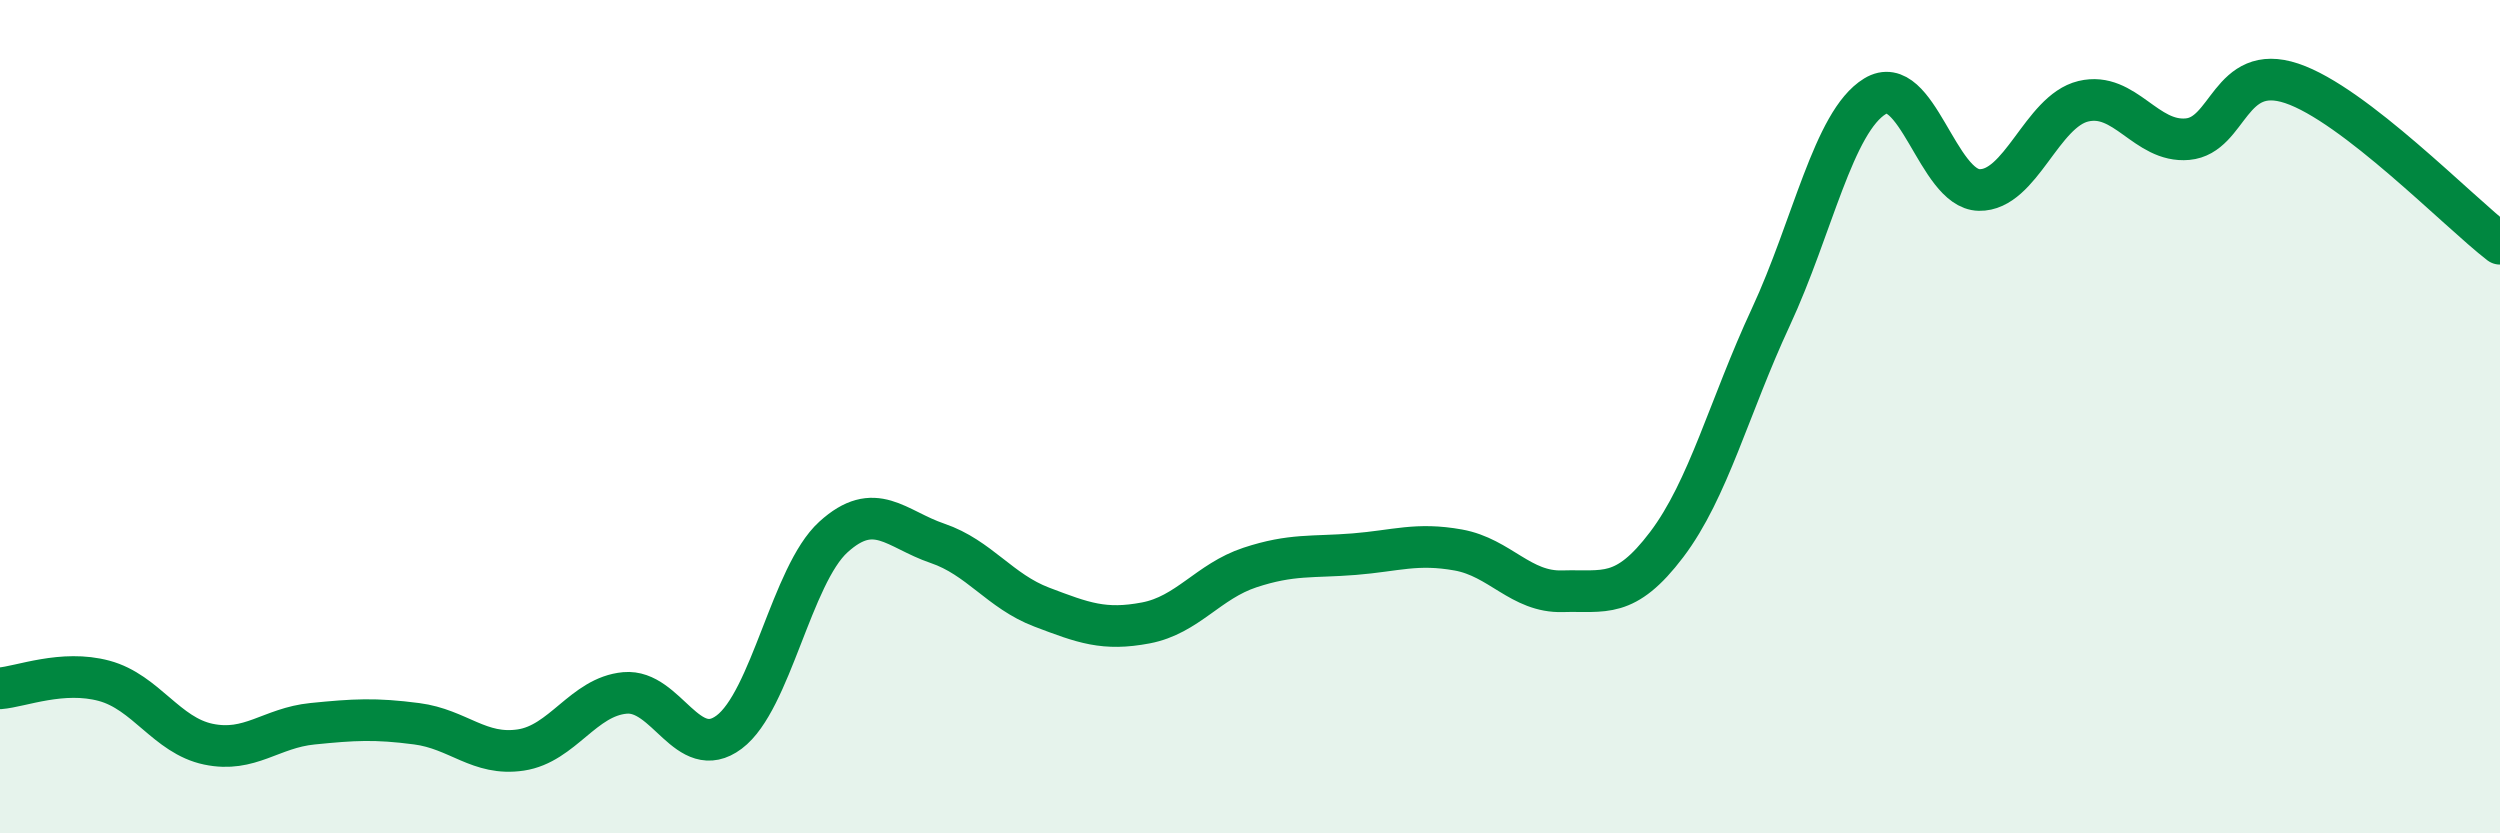 
    <svg width="60" height="20" viewBox="0 0 60 20" xmlns="http://www.w3.org/2000/svg">
      <path
        d="M 0,16.52 C 0.5,16.48 1.5,16.07 2.5,16.34 C 3.5,16.61 4,17.65 5,17.86 C 6,18.07 6.5,17.47 7.5,17.37 C 8.5,17.27 9,17.24 10,17.37 C 11,17.5 11.5,18.15 12.5,18 C 13.5,17.85 14,16.72 15,16.63 C 16,16.54 16.5,18.32 17.5,17.57 C 18.5,16.82 19,13.8 20,12.89 C 21,11.98 21.5,12.7 22.5,13.04 C 23.5,13.38 24,14.19 25,14.57 C 26,14.95 26.5,15.14 27.5,14.95 C 28.5,14.76 29,13.95 30,13.62 C 31,13.29 31.5,13.38 32.5,13.3 C 33.5,13.22 34,13.02 35,13.2 C 36,13.38 36.5,14.22 37.5,14.19 C 38.5,14.16 39,14.39 40,13.07 C 41,11.75 41.5,9.76 42.5,7.61 C 43.5,5.46 44,2.92 45,2.31 C 46,1.7 46.5,4.54 47.5,4.56 C 48.5,4.58 49,2.67 50,2.43 C 51,2.19 51.5,3.43 52.5,3.34 C 53.5,3.25 53.5,1.5 55,2 C 56.5,2.5 59,5.08 60,5.85L60 20L0 20Z"
        fill="#008740"
        opacity="0.1"
        stroke-linecap="round"
        stroke-linejoin="round"
      />
      <path
        d="M 0,16.52 C 0.5,16.48 1.5,16.07 2.5,16.34 C 3.5,16.61 4,17.65 5,17.86 C 6,18.07 6.5,17.47 7.5,17.37 C 8.5,17.27 9,17.24 10,17.37 C 11,17.5 11.5,18.15 12.5,18 C 13.5,17.85 14,16.72 15,16.63 C 16,16.54 16.5,18.32 17.5,17.57 C 18.5,16.82 19,13.8 20,12.89 C 21,11.98 21.5,12.7 22.5,13.04 C 23.5,13.38 24,14.19 25,14.57 C 26,14.95 26.5,15.14 27.5,14.95 C 28.5,14.76 29,13.95 30,13.62 C 31,13.29 31.5,13.38 32.5,13.3 C 33.5,13.22 34,13.02 35,13.2 C 36,13.38 36.5,14.22 37.5,14.19 C 38.5,14.16 39,14.39 40,13.07 C 41,11.75 41.5,9.76 42.5,7.61 C 43.5,5.46 44,2.92 45,2.31 C 46,1.7 46.5,4.54 47.5,4.56 C 48.5,4.58 49,2.67 50,2.43 C 51,2.19 51.5,3.43 52.5,3.34 C 53.5,3.25 53.5,1.5 55,2 C 56.5,2.5 59,5.08 60,5.85"
        stroke="#008740"
        stroke-width="1"
        fill="none"
        stroke-linecap="round"
        stroke-linejoin="round"
      />
    </svg>
  